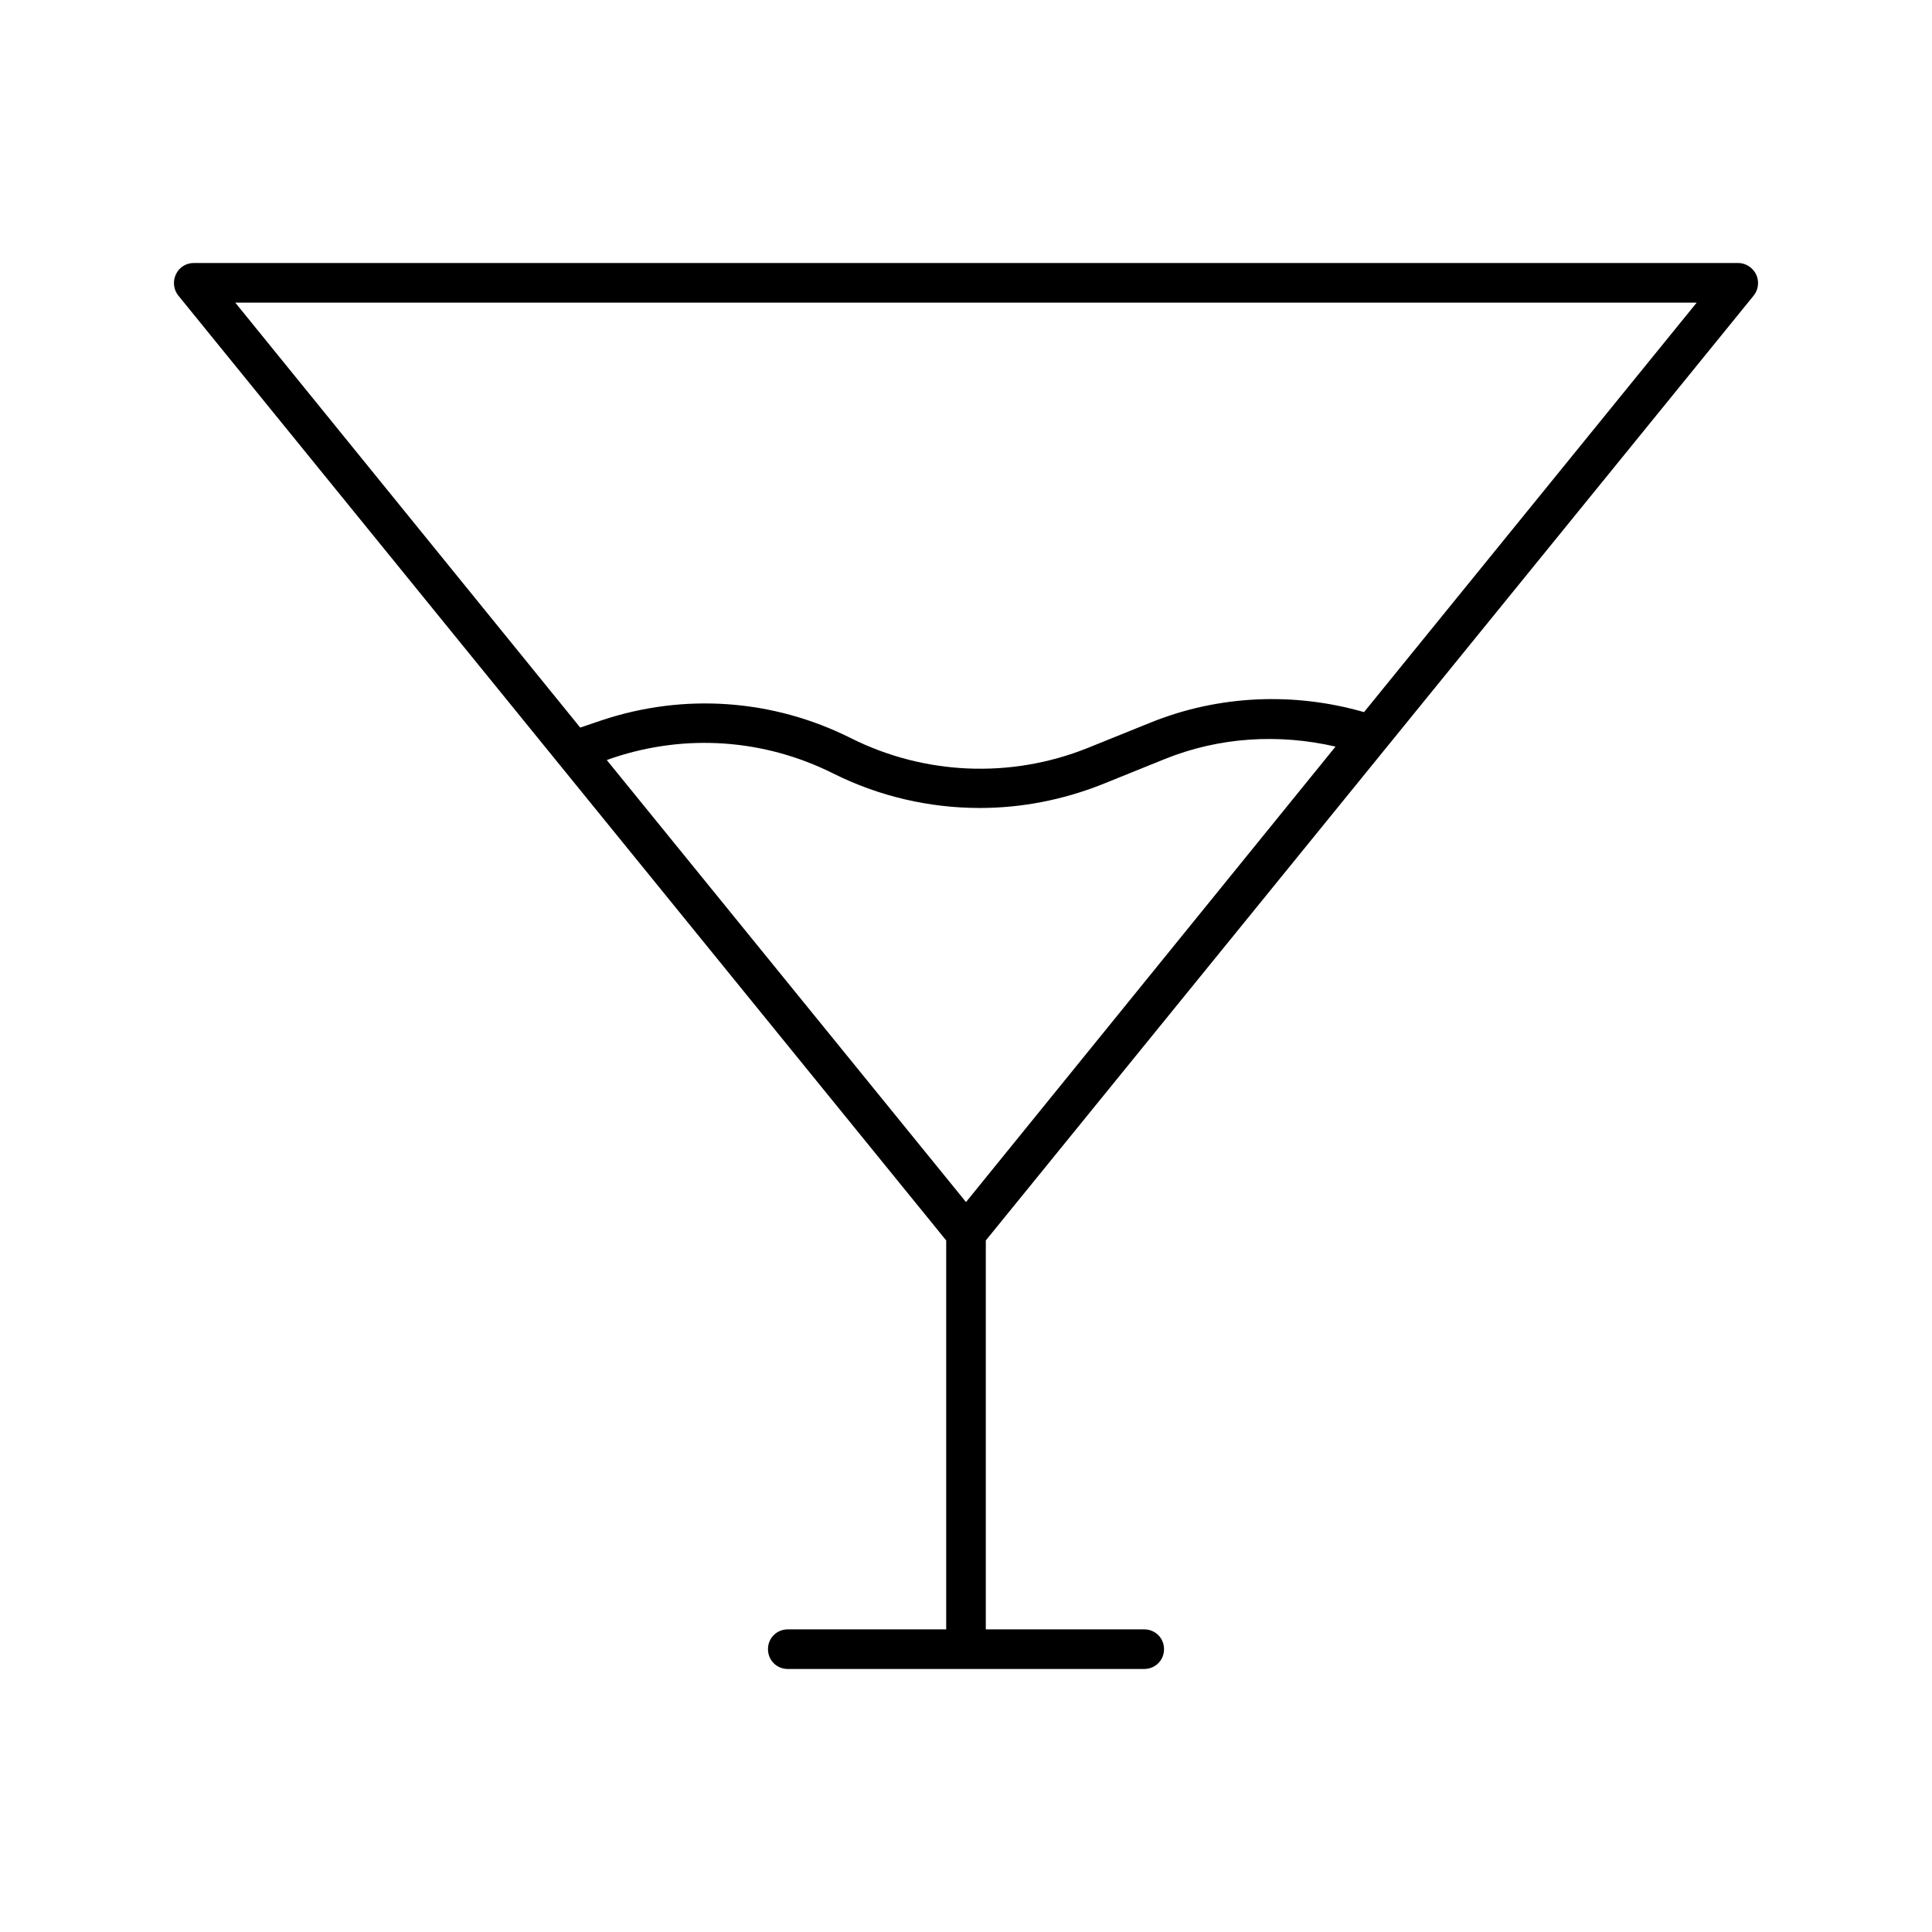 <?xml version="1.0" encoding="UTF-8"?>
<!-- Uploaded to: SVG Repo, www.svgrepo.com, Generator: SVG Repo Mixer Tools -->
<svg fill="#000000" width="800px" height="800px" version="1.1" viewBox="144 144 512 512" xmlns="http://www.w3.org/2000/svg">
 <path d="m609.39 216.74c-0.84-1.785-2.731-3.043-4.723-3.043h-409.34c-1.996 0-3.883 1.156-4.723 3.043-0.844 1.785-0.633 3.988 0.629 5.562l203.52 250.43v103.07h-41.984c-2.938 0-5.246 2.309-5.246 5.246s2.309 5.246 5.246 5.246h94.465c2.938 0 5.246-2.309 5.246-5.246s-2.309-5.246-5.246-5.246h-41.984v-103.07l203.52-250.43c1.258-1.574 1.469-3.777 0.629-5.562zm-209.39 245.82-95.199-117.14 1.785-0.629c19.312-6.402 39.988-4.934 58.254 4.199 12.176 6.086 25.504 9.133 38.836 9.133 10.914 0 21.832-2.098 32.223-6.191l16.898-6.824c14.379-5.773 30.02-6.719 45.133-3.254zm105.48-129.84c-18.578-5.352-38.52-4.512-56.469 2.731l-16.898 6.824c-20.258 8.082-43.035 7.137-62.555-2.625-20.676-10.391-44.293-12.07-66.23-4.723l-5.562 1.891-91.422-112.62h387.3z"/>
</svg>